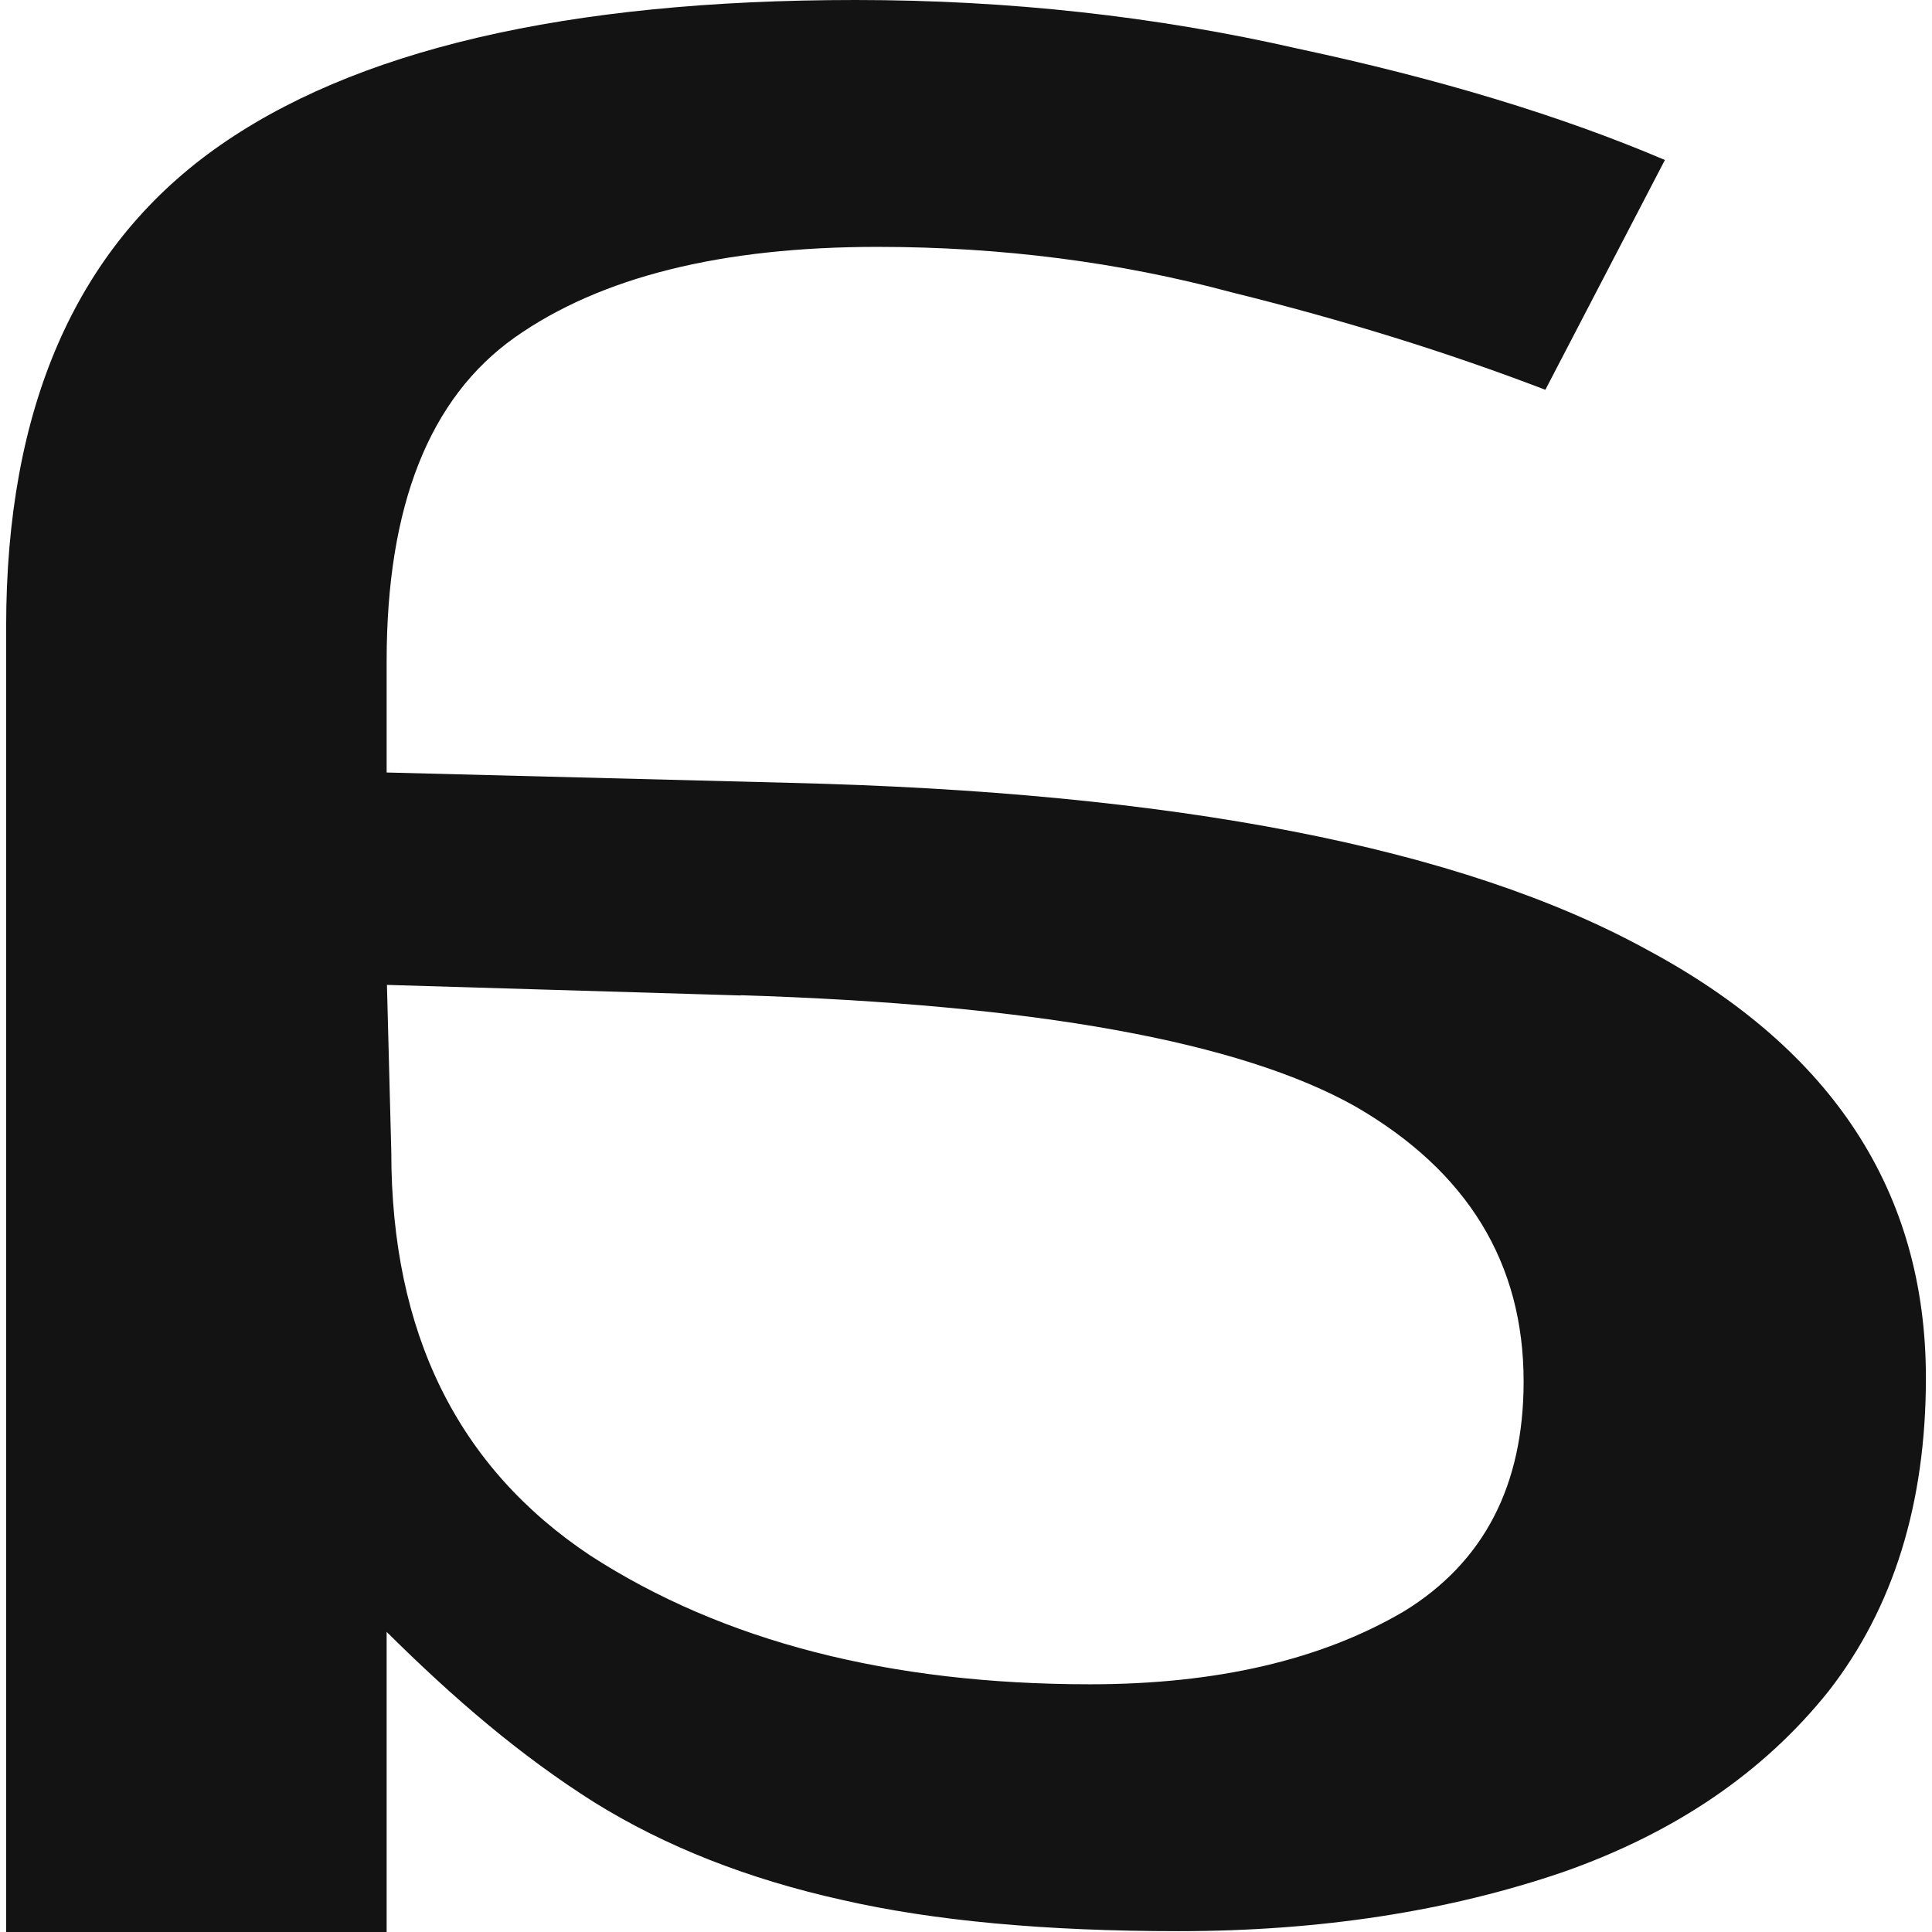 <?xml version="1.0" encoding="UTF-8"?> <svg xmlns="http://www.w3.org/2000/svg" width="32" height="32" viewBox="0 0 32 32" fill="none"><g clip-path="url(#clip0_279_616)"><path d="M14.169 0C9.383 0 5.842 0.828 3.543 2.479C1.249 4.13 0.102 6.766 0.102 10.374V32H6.404V27.029C7.529 28.145 8.627 29.085 9.846 29.854C11.02 30.583 12.388 31.123 13.949 31.469C15.465 31.816 17.319 31.986 19.518 31.986C21.862 31.986 23.986 31.658 25.893 31.006C27.751 30.353 29.213 29.355 30.288 28.01C31.364 26.628 31.899 24.896 31.899 22.822C31.899 19.75 30.36 17.383 27.283 15.732C24.206 14.041 19.469 13.118 13.072 12.966L6.404 12.795V10.95C6.404 8.377 7.111 6.591 8.528 5.588C9.945 4.589 11.947 4.089 14.534 4.089C16.585 4.089 18.538 4.341 20.396 4.841C22.254 5.3 23.986 5.839 25.596 6.456L27.576 2.65C25.866 1.921 23.837 1.305 21.493 0.805C19.149 0.27 16.707 0 14.169 0ZM12.266 16.484C17.152 16.637 20.544 17.253 22.452 18.328C24.31 19.403 25.236 20.924 25.236 22.881C25.236 24.608 24.575 25.877 23.257 26.687C21.889 27.492 20.157 27.897 18.056 27.897C14.736 27.897 11.974 27.186 9.778 25.765C7.579 24.302 6.481 22.076 6.481 19.079L6.409 16.313L12.271 16.488L12.266 16.484Z" fill="#131313"></path></g><defs><clipPath id="clip0_279_616"><rect width="32" height="32" fill="white"></rect></clipPath></defs></svg> 